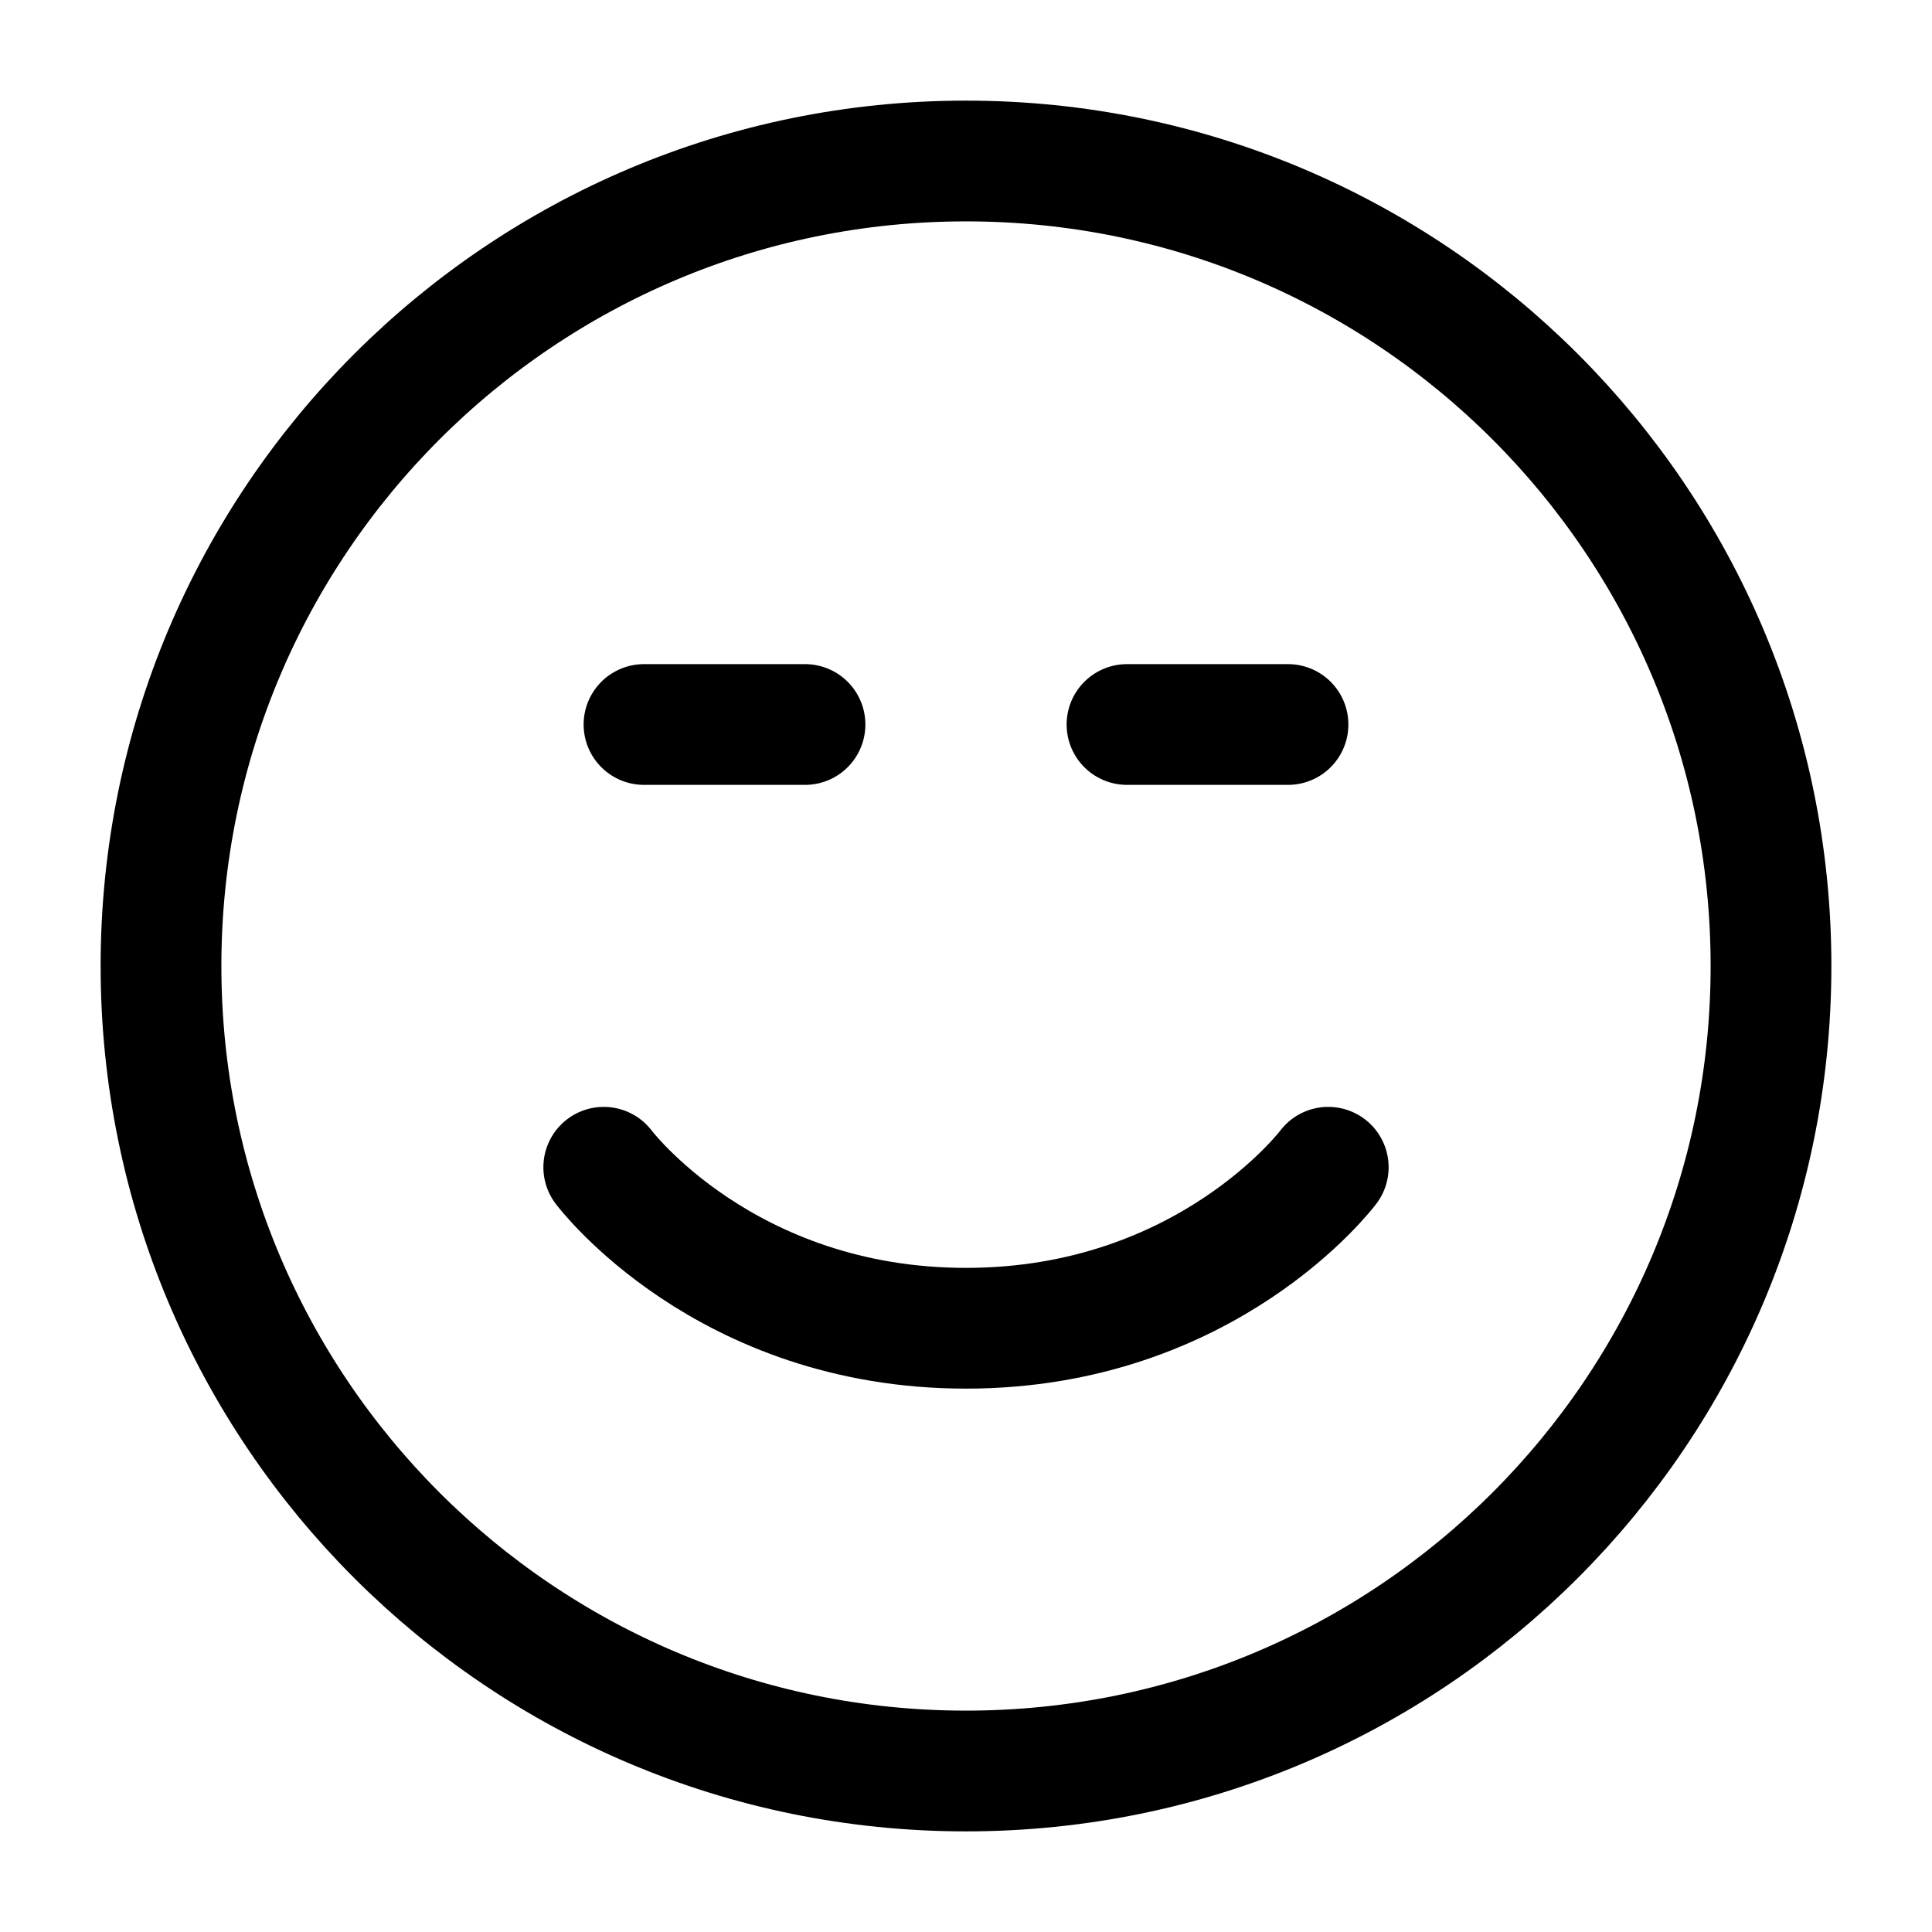 <svg stroke-linejoin="round" stroke-linecap="round" stroke="#000" fill="none" stroke-width="1.5" height="24" width="24" xmlns="http://www.w3.org/2000/svg"><path d="M10 9H8m8 0h-2M2 12c0 5.523 4.477 10 10 10s10-4.477 10-10S17.523 2 12 2 2 6.477 2 12z"></path><path d="M16.5 14.5s-1.5 2-4.5 2-4.5-2-4.5-2"></path></svg>